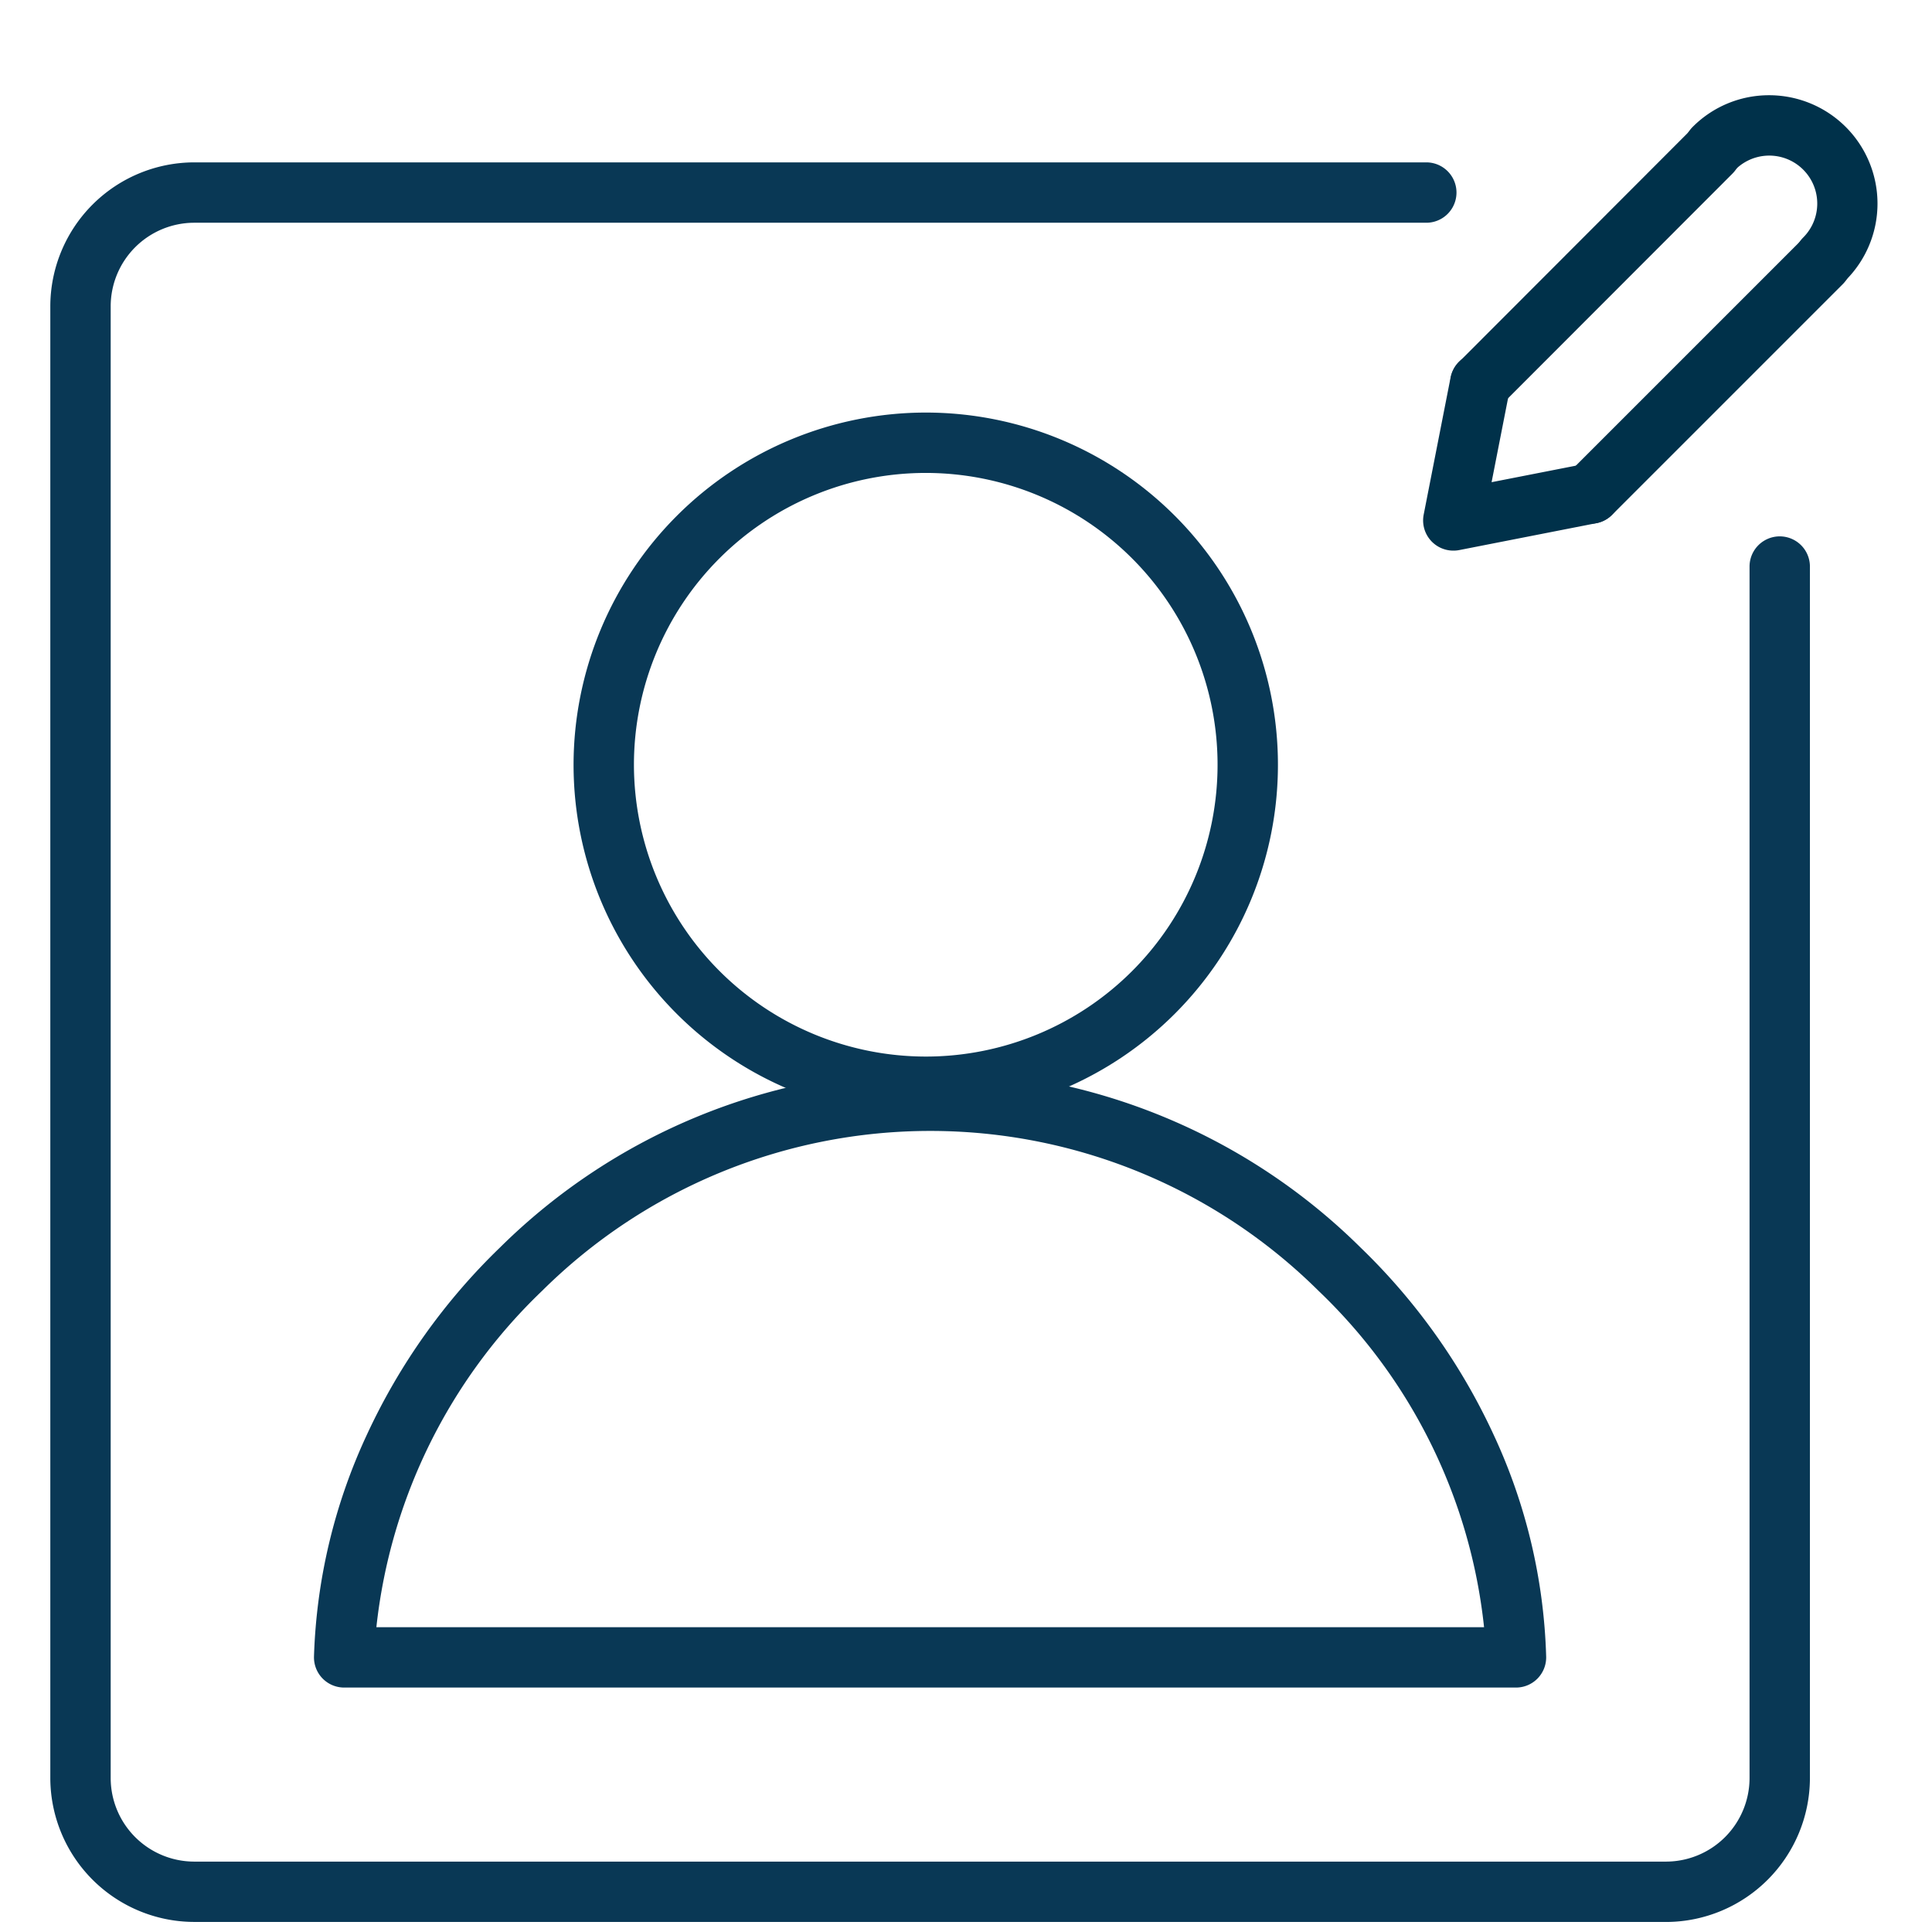 <svg xmlns="http://www.w3.org/2000/svg" xmlns:xlink="http://www.w3.org/1999/xlink" width="48" height="48" viewBox="0 0 48 48">
  <defs>
    <clipPath id="clip-Account_Create">
      <rect width="48" height="48"/>
    </clipPath>
  </defs>
  <g id="Account_Create" data-name="Account Create" clip-path="url(#clip-Account_Create)">
    <g id="Group_184" data-name="Group 184" transform="translate(-421 92.113)">
      <path id="Path_34204" data-name="Path 34204" d="M919.817,523.966a3.583,3.583,0,0,1-3.567-3.565V483.817a3.582,3.582,0,0,1,3.565-3.567h30.621a.75.75,0,0,1,0,1.5H919.817a2.078,2.078,0,0,0-2.067,2.069V520.4a2.078,2.078,0,0,0,2.069,2.067H956.4a2.078,2.078,0,0,0,2.067-2.069V490.292a.75.75,0,0,1,1.5,0V520.4a3.583,3.583,0,0,1-3.565,3.567Z" transform="translate(-494 -568.329)" fill="#093855"/>
      <path id="Ellipse_1654" data-name="Ellipse 1654" d="M8-.75A8.75,8.75,0,1,1-.75,8,8.76,8.76,0,0,1,8-.75Zm0,16A7.25,7.25,0,1,0,.75,8,7.258,7.258,0,0,0,8,15.25Z" transform="translate(436 -81.113)" fill="#093855"/>
      <path id="Path_34205" data-name="Path 34205" d="M955.115,526.579H926a.75.75,0,0,1-.75-.772,14.08,14.08,0,0,1,1.321-5.525,15.522,15.522,0,0,1,3.3-4.636,15.194,15.194,0,0,1,21.38,0,15.482,15.482,0,0,1,3.3,4.637,13.993,13.993,0,0,1,1.312,5.526.75.75,0,0,1-.75.77Zm-28.317-1.5H954.32a13.519,13.519,0,0,0-4.112-8.356,13.694,13.694,0,0,0-19.291,0A13.584,13.584,0,0,0,926.8,525.079Z" transform="translate(-496.449 -576.765)" fill="#093855"/>
    </g>
    <g id="Group_196" data-name="Group 196" transform="translate(-473.893 -192.838)">
      <path id="Line_3016" data-name="Line 3016" d="M0,6.487a.748.748,0,0,1-.53-.219.75.75,0,0,1,0-1.061L5.2-.53a.75.75,0,0,1,1.061,0,.75.75,0,0,1,0,1.061L.531,6.267A.748.748,0,0,1,0,6.487Z" transform="translate(510.674 196.621)" fill="#00314a"/>
      <path id="Line_3017" data-name="Line 3017" d="M0,6.482a.748.748,0,0,1-.53-.22A.75.75,0,0,1-.53,5.2L5.2-.53a.75.75,0,0,1,1.061,0,.75.75,0,0,1,0,1.061L.53,6.262A.748.748,0,0,1,0,6.482Z" transform="translate(513.415 199.367)" fill="#00314a"/>
      <path id="Path_27188" data-name="Path 27188" d="M524.656,200.019a.75.75,0,0,1-.53-1.28,1.192,1.192,0,0,0-1.686-1.686.75.75,0,0,1-1.061-1.061,2.674,2.674,0,0,1,1.9-.788h0a2.692,2.692,0,0,1,1.9,4.6A.748.748,0,0,1,524.656,200.019Z" transform="translate(-5.433)" fill="#00314a"/>
      <path id="Path_27189" data-name="Path 27189" d="M510,211.89a.75.75,0,0,1-.736-.894l.669-3.41a.75.75,0,1,1,1.472.289l-.454,2.315,2.315-.454a.75.75,0,0,1,.289,1.472l-3.41.669A.75.75,0,0,1,510,211.89Z" transform="translate(0 -5.372)" fill="#00314a"/>
    </g>
  </g>
</svg>

